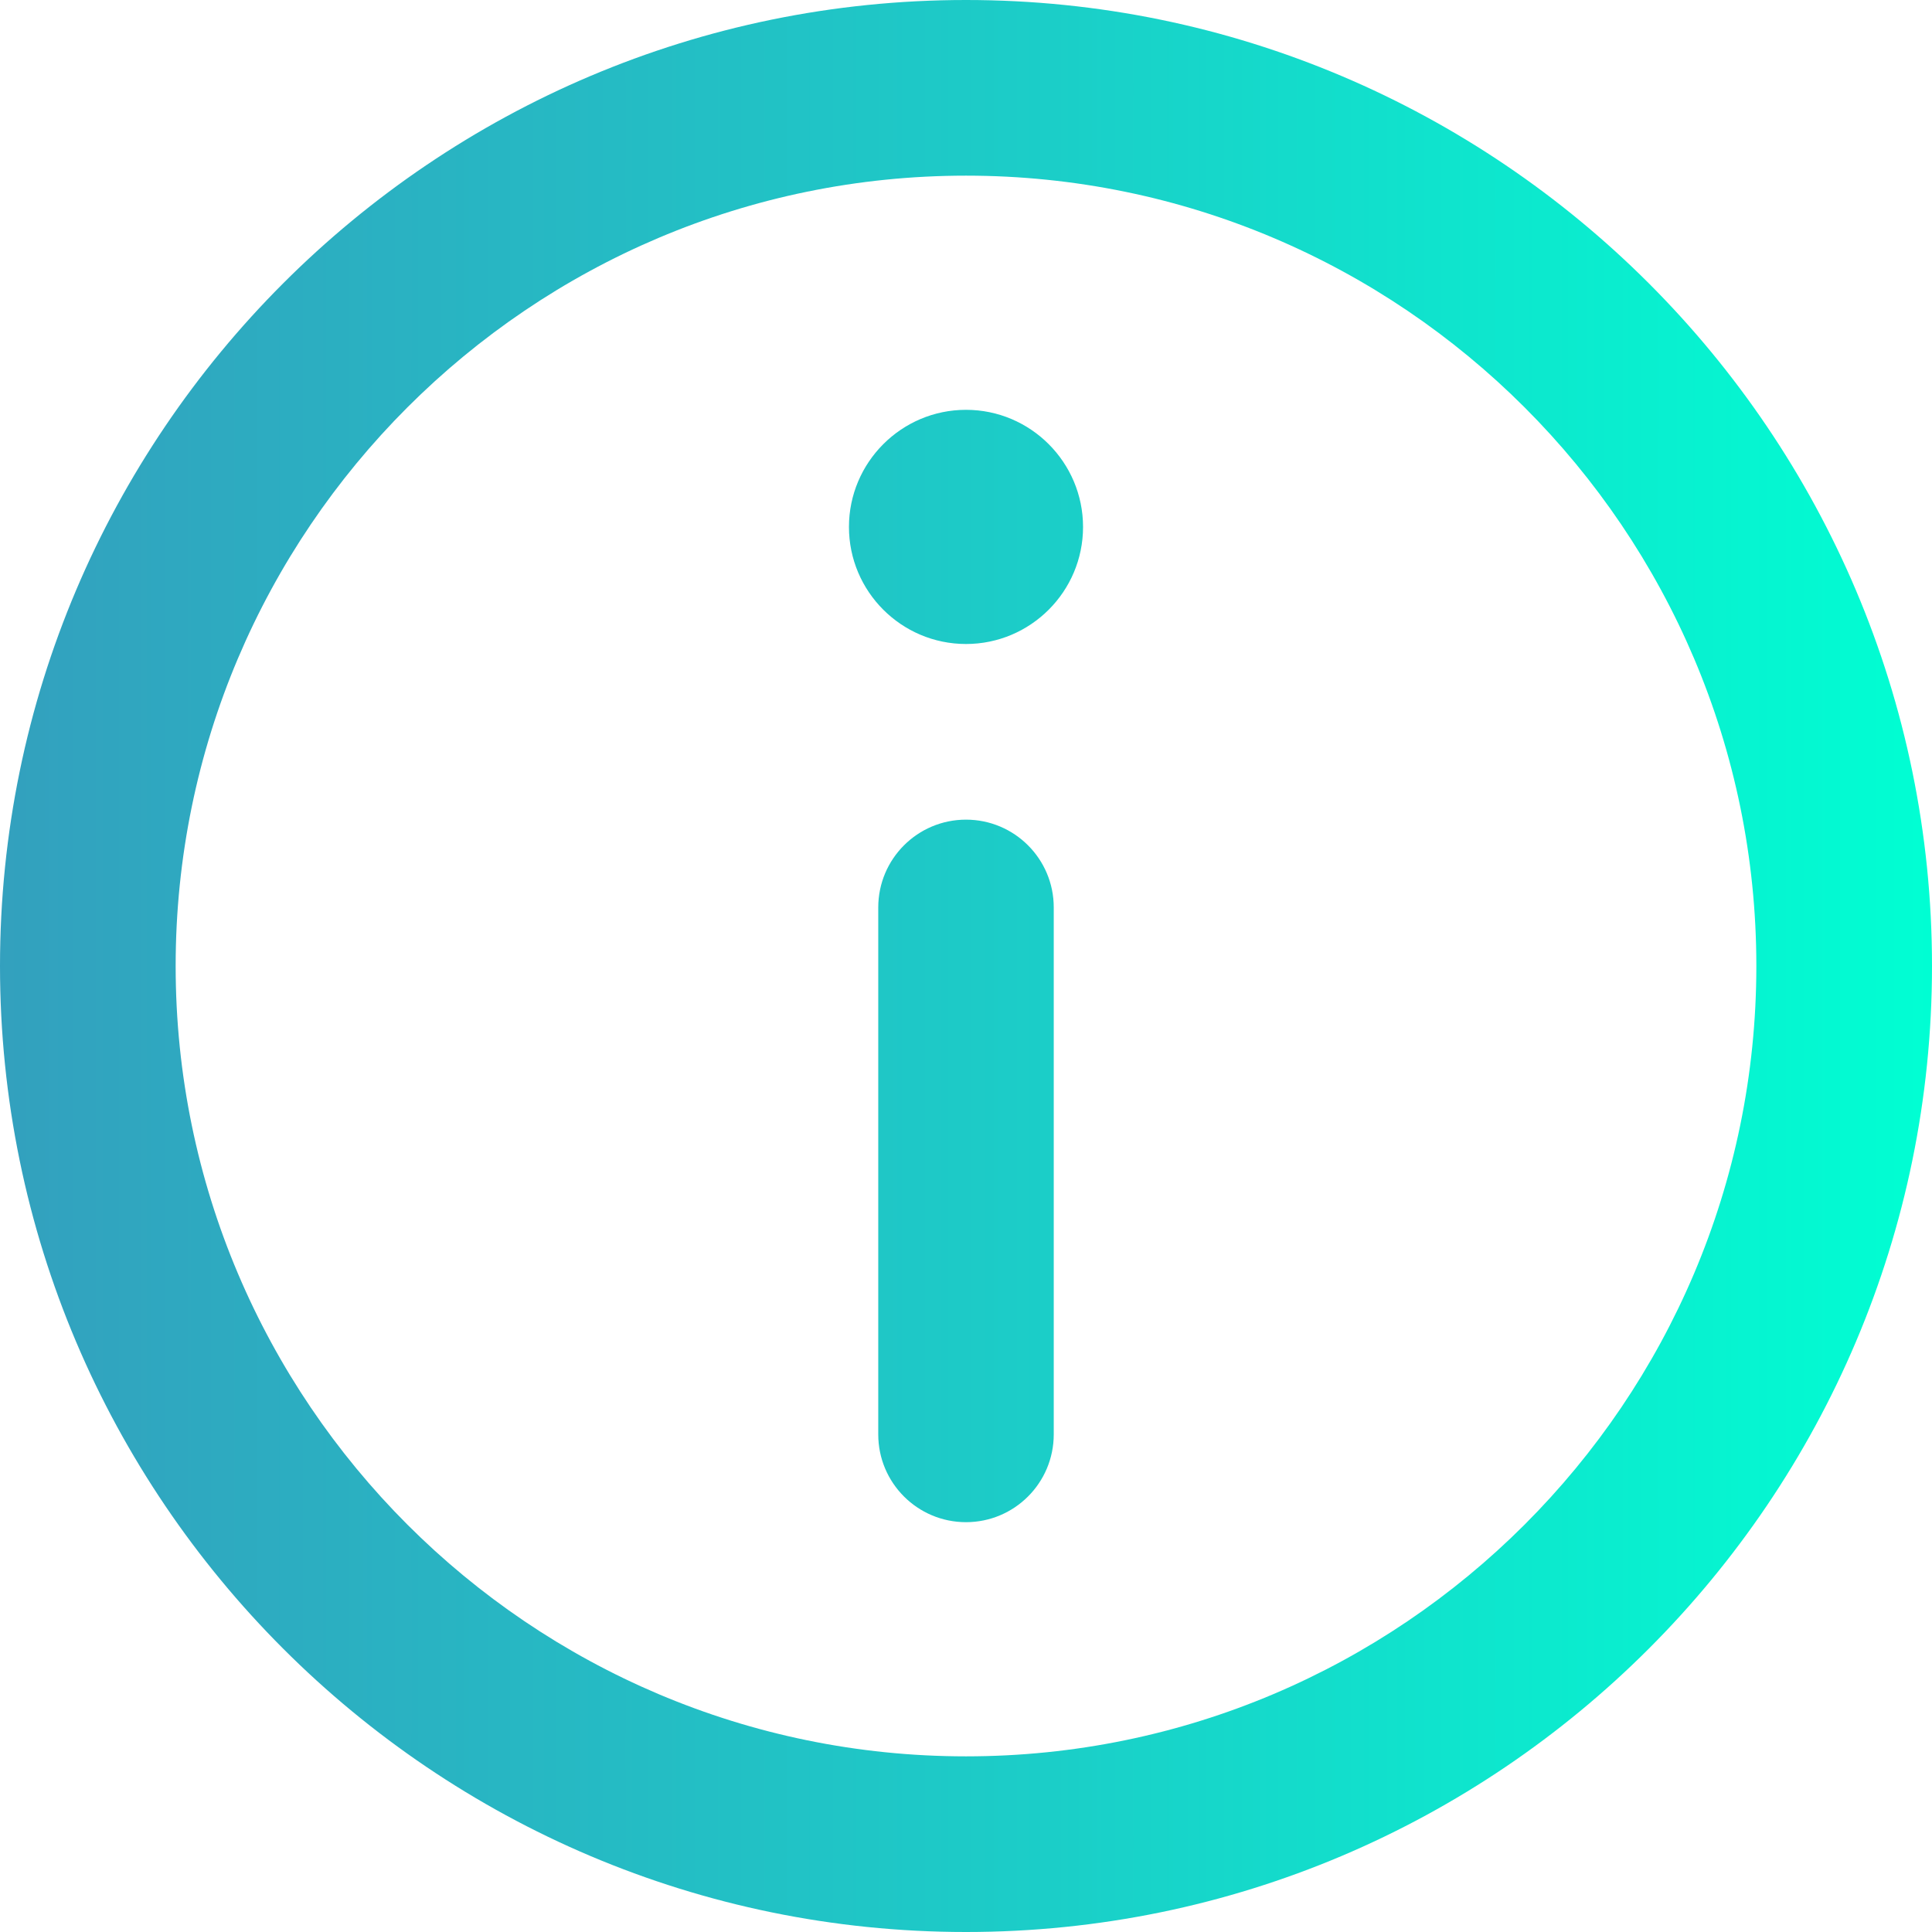 <svg xmlns="http://www.w3.org/2000/svg" width="24" height="24" viewBox="0 0 24 24">
    <defs>
        <linearGradient id="he0u0rijqa" x1="0%" x2="99.984%" y1="49.987%" y2="49.987%">
            <stop offset="0%" stop-color="#33A0BE"/>
            <stop offset="54.41%" stop-color="#1BCEC8"/>
            <stop offset="100%" stop-color="#00FFD3"/>
            <stop offset="100%" stop-color="#00FFD3"/>
        </linearGradient>
    </defs>
    <path fill="url(#he0u0rijqa)" d="M12 0c6.617 0 12 5.383 12 12s-5.383 12-12 12S0 18.617 0 12 5.383 0 12 0zm0 2.182c-5.414 0-9.818 4.404-9.818 9.818S6.586 21.818 12 21.818s9.818-4.404 9.818-9.818S17.414 2.182 12 2.182zm0 8c.602 0 1.09.488 1.09 1.09v6.546c0 .603-.488 1.091-1.09 1.091-.602 0-1.09-.488-1.09-1.09v-6.546c0-.603.488-1.091 1.09-1.091zm0-5.091c.802 0 1.454.653 1.454 1.455S12.802 8 12 8c-.802 0-1.454-.652-1.454-1.454 0-.802.652-1.455 1.454-1.455z"/>
</svg>

